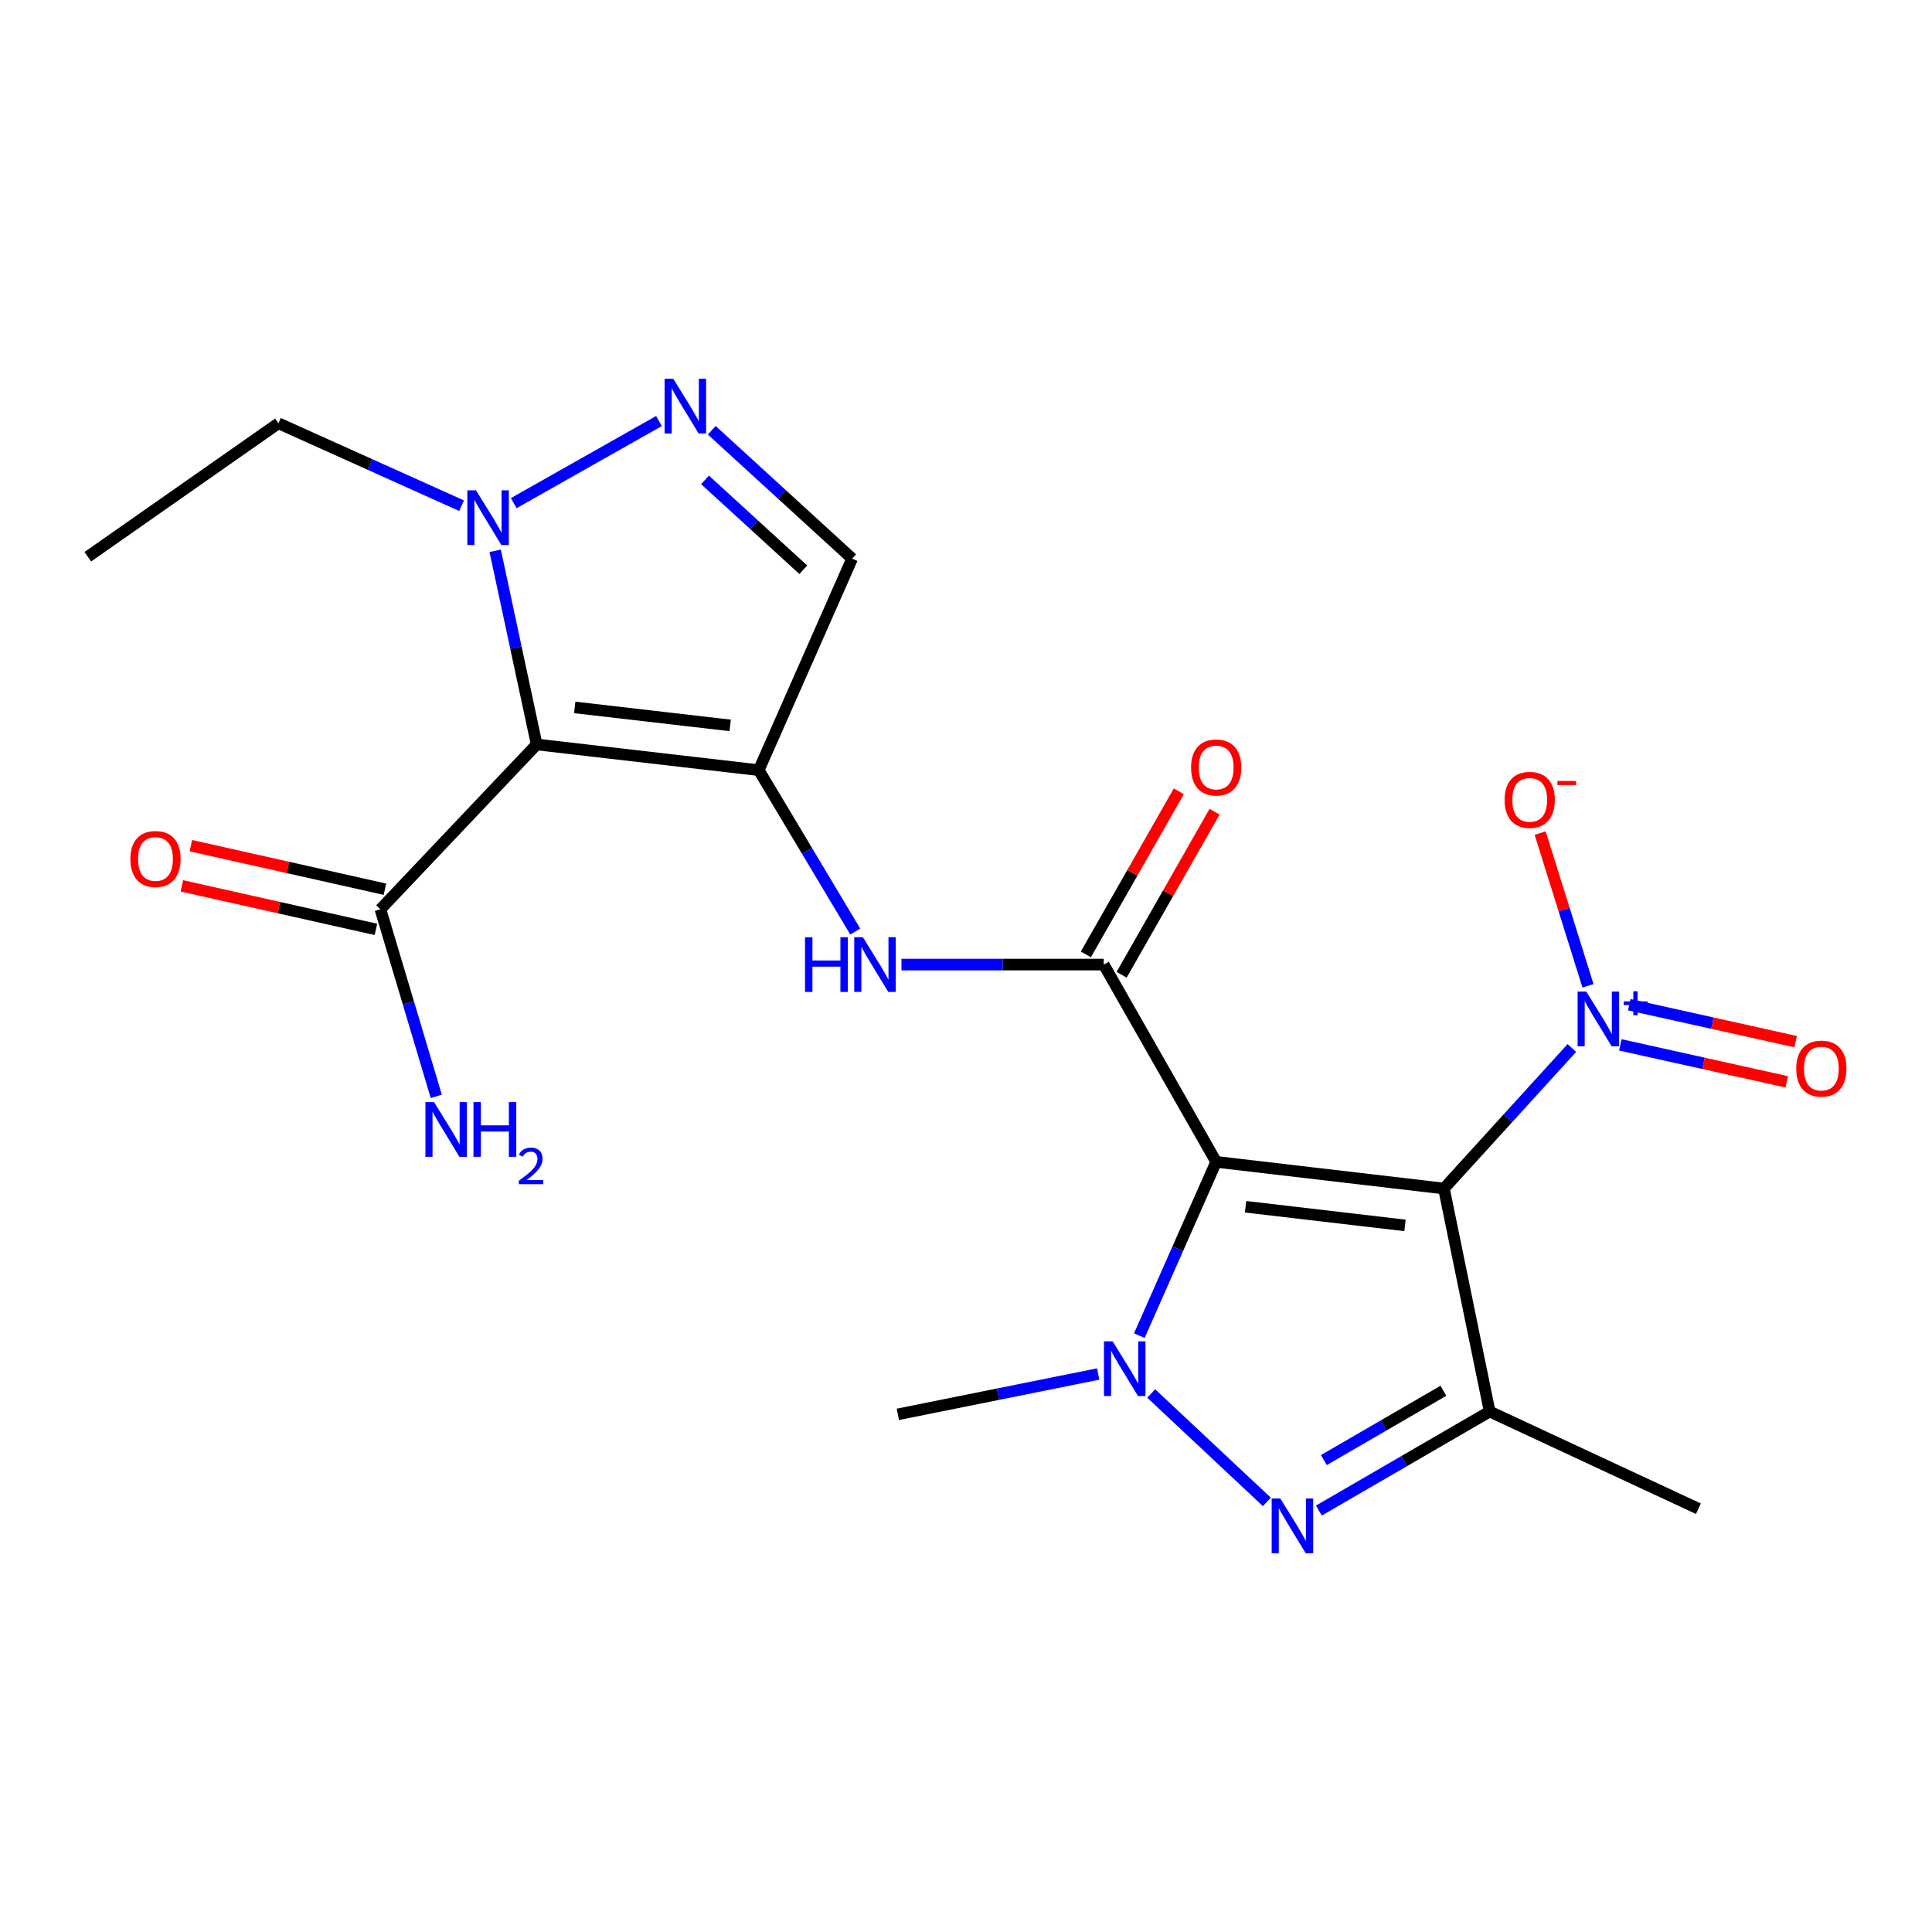 <?xml version='1.0' encoding='iso-8859-1'?>
<svg version='1.1' baseProfile='full'
              xmlns='http://www.w3.org/2000/svg'
                      xmlns:rdkit='http://www.rdkit.org/xml'
                      xmlns:xlink='http://www.w3.org/1999/xlink'
                  xml:space='preserve'
width='1000px' height='1000px' viewBox='0 0 1000 1000'>
<!-- END OF HEADER -->
<rect style='opacity:1.0;fill:#FFFFFF;stroke:none' width='1000' height='1000' x='0' y='0'> </rect>
<path class='bond-0' d='M 629.492,601.378 L 747.383,615.181' style='fill:none;fill-rule:evenodd;stroke:#000000;stroke-width:6px;stroke-linecap:butt;stroke-linejoin:miter;stroke-opacity:1' />
<path class='bond-0' d='M 644.698,624.612 L 727.222,634.274' style='fill:none;fill-rule:evenodd;stroke:#000000;stroke-width:6px;stroke-linecap:butt;stroke-linejoin:miter;stroke-opacity:1' />
<path class='bond-1' d='M 629.492,601.378 L 609.6,646.353' style='fill:none;fill-rule:evenodd;stroke:#000000;stroke-width:6px;stroke-linecap:butt;stroke-linejoin:miter;stroke-opacity:1' />
<path class='bond-1' d='M 609.6,646.353 L 589.709,691.329' style='fill:none;fill-rule:evenodd;stroke:#0000FF;stroke-width:6px;stroke-linecap:butt;stroke-linejoin:miter;stroke-opacity:1' />
<path class='bond-6' d='M 629.492,601.378 L 571.297,499.266' style='fill:none;fill-rule:evenodd;stroke:#000000;stroke-width:6px;stroke-linecap:butt;stroke-linejoin:miter;stroke-opacity:1' />
<path class='bond-5' d='M 747.383,615.181 L 771.047,730.61' style='fill:none;fill-rule:evenodd;stroke:#000000;stroke-width:6px;stroke-linecap:butt;stroke-linejoin:miter;stroke-opacity:1' />
<path class='bond-7' d='M 747.383,615.181 L 780.487,578.811' style='fill:none;fill-rule:evenodd;stroke:#000000;stroke-width:6px;stroke-linecap:butt;stroke-linejoin:miter;stroke-opacity:1' />
<path class='bond-7' d='M 780.487,578.811 L 813.592,542.441' style='fill:none;fill-rule:evenodd;stroke:#0000FF;stroke-width:6px;stroke-linecap:butt;stroke-linejoin:miter;stroke-opacity:1' />
<path class='bond-4' d='M 595.867,721.273 L 655.714,777.381' style='fill:none;fill-rule:evenodd;stroke:#0000FF;stroke-width:6px;stroke-linecap:butt;stroke-linejoin:miter;stroke-opacity:1' />
<path class='bond-18' d='M 568.418,711.181 L 516.576,721.624' style='fill:none;fill-rule:evenodd;stroke:#0000FF;stroke-width:6px;stroke-linecap:butt;stroke-linejoin:miter;stroke-opacity:1' />
<path class='bond-18' d='M 516.576,721.624 L 464.734,732.066' style='fill:none;fill-rule:evenodd;stroke:#000000;stroke-width:6px;stroke-linecap:butt;stroke-linejoin:miter;stroke-opacity:1' />
<path class='bond-2' d='M 392.726,398.634 L 417.701,440.404' style='fill:none;fill-rule:evenodd;stroke:#000000;stroke-width:6px;stroke-linecap:butt;stroke-linejoin:miter;stroke-opacity:1' />
<path class='bond-2' d='M 417.701,440.404 L 442.677,482.175' style='fill:none;fill-rule:evenodd;stroke:#0000FF;stroke-width:6px;stroke-linecap:butt;stroke-linejoin:miter;stroke-opacity:1' />
<path class='bond-3' d='M 392.726,398.634 L 277.781,385.328' style='fill:none;fill-rule:evenodd;stroke:#000000;stroke-width:6px;stroke-linecap:butt;stroke-linejoin:miter;stroke-opacity:1' />
<path class='bond-3' d='M 377.934,375.471 L 297.473,366.157' style='fill:none;fill-rule:evenodd;stroke:#000000;stroke-width:6px;stroke-linecap:butt;stroke-linejoin:miter;stroke-opacity:1' />
<path class='bond-11' d='M 392.726,398.634 L 441.059,289.147' style='fill:none;fill-rule:evenodd;stroke:#000000;stroke-width:6px;stroke-linecap:butt;stroke-linejoin:miter;stroke-opacity:1' />
<path class='bond-9' d='M 277.781,385.328 L 267.043,335.212' style='fill:none;fill-rule:evenodd;stroke:#000000;stroke-width:6px;stroke-linecap:butt;stroke-linejoin:miter;stroke-opacity:1' />
<path class='bond-9' d='M 267.043,335.212 L 256.304,285.095' style='fill:none;fill-rule:evenodd;stroke:#0000FF;stroke-width:6px;stroke-linecap:butt;stroke-linejoin:miter;stroke-opacity:1' />
<path class='bond-12' d='M 277.781,385.328 L 196.906,470.654' style='fill:none;fill-rule:evenodd;stroke:#000000;stroke-width:6px;stroke-linecap:butt;stroke-linejoin:miter;stroke-opacity:1' />
<path class='bond-22' d='M 682.649,781.862 L 726.848,756.236' style='fill:none;fill-rule:evenodd;stroke:#0000FF;stroke-width:6px;stroke-linecap:butt;stroke-linejoin:miter;stroke-opacity:1' />
<path class='bond-22' d='M 726.848,756.236 L 771.047,730.61' style='fill:none;fill-rule:evenodd;stroke:#000000;stroke-width:6px;stroke-linecap:butt;stroke-linejoin:miter;stroke-opacity:1' />
<path class='bond-22' d='M 685.221,755.74 L 716.16,737.802' style='fill:none;fill-rule:evenodd;stroke:#0000FF;stroke-width:6px;stroke-linecap:butt;stroke-linejoin:miter;stroke-opacity:1' />
<path class='bond-22' d='M 716.16,737.802 L 747.1,719.864' style='fill:none;fill-rule:evenodd;stroke:#000000;stroke-width:6px;stroke-linecap:butt;stroke-linejoin:miter;stroke-opacity:1' />
<path class='bond-19' d='M 771.047,730.61 L 879.09,780.909' style='fill:none;fill-rule:evenodd;stroke:#000000;stroke-width:6px;stroke-linecap:butt;stroke-linejoin:miter;stroke-opacity:1' />
<path class='bond-10' d='M 571.297,499.266 L 518.947,499.266' style='fill:none;fill-rule:evenodd;stroke:#000000;stroke-width:6px;stroke-linecap:butt;stroke-linejoin:miter;stroke-opacity:1' />
<path class='bond-10' d='M 518.947,499.266 L 466.597,499.266' style='fill:none;fill-rule:evenodd;stroke:#0000FF;stroke-width:6px;stroke-linecap:butt;stroke-linejoin:miter;stroke-opacity:1' />
<path class='bond-15' d='M 580.553,504.542 L 604.607,462.341' style='fill:none;fill-rule:evenodd;stroke:#000000;stroke-width:6px;stroke-linecap:butt;stroke-linejoin:miter;stroke-opacity:1' />
<path class='bond-15' d='M 604.607,462.341 L 628.66,420.139' style='fill:none;fill-rule:evenodd;stroke:#FF0000;stroke-width:6px;stroke-linecap:butt;stroke-linejoin:miter;stroke-opacity:1' />
<path class='bond-15' d='M 562.041,493.99 L 586.095,451.789' style='fill:none;fill-rule:evenodd;stroke:#000000;stroke-width:6px;stroke-linecap:butt;stroke-linejoin:miter;stroke-opacity:1' />
<path class='bond-15' d='M 586.095,451.789 L 610.148,409.588' style='fill:none;fill-rule:evenodd;stroke:#FF0000;stroke-width:6px;stroke-linecap:butt;stroke-linejoin:miter;stroke-opacity:1' />
<path class='bond-13' d='M 821.935,510.249 L 809.561,470.73' style='fill:none;fill-rule:evenodd;stroke:#0000FF;stroke-width:6px;stroke-linecap:butt;stroke-linejoin:miter;stroke-opacity:1' />
<path class='bond-13' d='M 809.561,470.73 L 797.187,431.211' style='fill:none;fill-rule:evenodd;stroke:#FF0000;stroke-width:6px;stroke-linecap:butt;stroke-linejoin:miter;stroke-opacity:1' />
<path class='bond-14' d='M 838.686,540.823 L 881.75,550.389' style='fill:none;fill-rule:evenodd;stroke:#0000FF;stroke-width:6px;stroke-linecap:butt;stroke-linejoin:miter;stroke-opacity:1' />
<path class='bond-14' d='M 881.75,550.389 L 924.814,559.955' style='fill:none;fill-rule:evenodd;stroke:#FF0000;stroke-width:6px;stroke-linecap:butt;stroke-linejoin:miter;stroke-opacity:1' />
<path class='bond-14' d='M 843.306,520.023 L 886.37,529.588' style='fill:none;fill-rule:evenodd;stroke:#0000FF;stroke-width:6px;stroke-linecap:butt;stroke-linejoin:miter;stroke-opacity:1' />
<path class='bond-14' d='M 886.37,529.588 L 929.434,539.154' style='fill:none;fill-rule:evenodd;stroke:#FF0000;stroke-width:6px;stroke-linecap:butt;stroke-linejoin:miter;stroke-opacity:1' />
<path class='bond-8' d='M 368.403,222.698 L 404.731,255.922' style='fill:none;fill-rule:evenodd;stroke:#0000FF;stroke-width:6px;stroke-linecap:butt;stroke-linejoin:miter;stroke-opacity:1' />
<path class='bond-8' d='M 404.731,255.922 L 441.059,289.147' style='fill:none;fill-rule:evenodd;stroke:#000000;stroke-width:6px;stroke-linecap:butt;stroke-linejoin:miter;stroke-opacity:1' />
<path class='bond-8' d='M 364.921,248.389 L 390.351,271.646' style='fill:none;fill-rule:evenodd;stroke:#0000FF;stroke-width:6px;stroke-linecap:butt;stroke-linejoin:miter;stroke-opacity:1' />
<path class='bond-8' d='M 390.351,271.646 L 415.78,294.903' style='fill:none;fill-rule:evenodd;stroke:#000000;stroke-width:6px;stroke-linecap:butt;stroke-linejoin:miter;stroke-opacity:1' />
<path class='bond-23' d='M 341.066,217.931 L 265.906,260.425' style='fill:none;fill-rule:evenodd;stroke:#0000FF;stroke-width:6px;stroke-linecap:butt;stroke-linejoin:miter;stroke-opacity:1' />
<path class='bond-20' d='M 238.912,261.76 L 191.517,240.426' style='fill:none;fill-rule:evenodd;stroke:#0000FF;stroke-width:6px;stroke-linecap:butt;stroke-linejoin:miter;stroke-opacity:1' />
<path class='bond-20' d='M 191.517,240.426 L 144.122,219.091' style='fill:none;fill-rule:evenodd;stroke:#000000;stroke-width:6px;stroke-linecap:butt;stroke-linejoin:miter;stroke-opacity:1' />
<path class='bond-16' d='M 199.239,460.259 L 149.019,448.989' style='fill:none;fill-rule:evenodd;stroke:#000000;stroke-width:6px;stroke-linecap:butt;stroke-linejoin:miter;stroke-opacity:1' />
<path class='bond-16' d='M 149.019,448.989 L 98.798,437.72' style='fill:none;fill-rule:evenodd;stroke:#FF0000;stroke-width:6px;stroke-linecap:butt;stroke-linejoin:miter;stroke-opacity:1' />
<path class='bond-16' d='M 194.573,481.05 L 144.353,469.78' style='fill:none;fill-rule:evenodd;stroke:#000000;stroke-width:6px;stroke-linecap:butt;stroke-linejoin:miter;stroke-opacity:1' />
<path class='bond-16' d='M 144.353,469.78 L 94.132,458.511' style='fill:none;fill-rule:evenodd;stroke:#FF0000;stroke-width:6px;stroke-linecap:butt;stroke-linejoin:miter;stroke-opacity:1' />
<path class='bond-17' d='M 196.906,470.654 L 211.359,519.063' style='fill:none;fill-rule:evenodd;stroke:#000000;stroke-width:6px;stroke-linecap:butt;stroke-linejoin:miter;stroke-opacity:1' />
<path class='bond-17' d='M 211.359,519.063 L 225.812,567.471' style='fill:none;fill-rule:evenodd;stroke:#0000FF;stroke-width:6px;stroke-linecap:butt;stroke-linejoin:miter;stroke-opacity:1' />
<path class='bond-21' d='M 144.122,219.091 L 45.455,288.164' style='fill:none;fill-rule:evenodd;stroke:#000000;stroke-width:6px;stroke-linecap:butt;stroke-linejoin:miter;stroke-opacity:1' />
<path  class='atom-2' d='M 575.893 694.255
L 585.173 709.255
Q 586.093 710.735, 587.573 713.415
Q 589.053 716.095, 589.133 716.255
L 589.133 694.255
L 592.893 694.255
L 592.893 722.575
L 589.013 722.575
L 579.053 706.175
Q 577.893 704.255, 576.653 702.055
Q 575.453 699.855, 575.093 699.175
L 575.093 722.575
L 571.413 722.575
L 571.413 694.255
L 575.893 694.255
' fill='#0000FF'/>
<path  class='atom-5' d='M 662.699 775.639
L 671.979 790.639
Q 672.899 792.119, 674.379 794.799
Q 675.859 797.479, 675.939 797.639
L 675.939 775.639
L 679.699 775.639
L 679.699 803.959
L 675.819 803.959
L 665.859 787.559
Q 664.699 785.639, 663.459 783.439
Q 662.259 781.239, 661.899 780.559
L 661.899 803.959
L 658.219 803.959
L 658.219 775.639
L 662.699 775.639
' fill='#0000FF'/>
<path  class='atom-8' d='M 821.04 513.221
L 830.32 528.221
Q 831.24 529.701, 832.72 532.381
Q 834.2 535.061, 834.28 535.221
L 834.28 513.221
L 838.04 513.221
L 838.04 541.541
L 834.16 541.541
L 824.2 525.141
Q 823.04 523.221, 821.8 521.021
Q 820.6 518.821, 820.24 518.141
L 820.24 541.541
L 816.56 541.541
L 816.56 513.221
L 821.04 513.221
' fill='#0000FF'/>
<path  class='atom-8' d='M 840.416 518.325
L 845.405 518.325
L 845.405 513.072
L 847.623 513.072
L 847.623 518.325
L 852.745 518.325
L 852.745 520.226
L 847.623 520.226
L 847.623 525.506
L 845.405 525.506
L 845.405 520.226
L 840.416 520.226
L 840.416 518.325
' fill='#0000FF'/>
<path  class='atom-9' d='M 348.478 196.041
L 357.758 211.041
Q 358.678 212.521, 360.158 215.201
Q 361.638 217.881, 361.718 218.041
L 361.718 196.041
L 365.478 196.041
L 365.478 224.361
L 361.598 224.361
L 351.638 207.961
Q 350.478 206.041, 349.238 203.841
Q 348.038 201.641, 347.678 200.961
L 347.678 224.361
L 343.998 224.361
L 343.998 196.041
L 348.478 196.041
' fill='#0000FF'/>
<path  class='atom-10' d='M 246.366 253.774
L 255.646 268.774
Q 256.566 270.254, 258.046 272.934
Q 259.526 275.614, 259.606 275.774
L 259.606 253.774
L 263.366 253.774
L 263.366 282.094
L 259.486 282.094
L 249.526 265.694
Q 248.366 263.774, 247.126 261.574
Q 245.926 259.374, 245.566 258.694
L 245.566 282.094
L 241.886 282.094
L 241.886 253.774
L 246.366 253.774
' fill='#0000FF'/>
<path  class='atom-11' d='M 416.677 485.106
L 420.517 485.106
L 420.517 497.146
L 434.997 497.146
L 434.997 485.106
L 438.837 485.106
L 438.837 513.426
L 434.997 513.426
L 434.997 500.346
L 420.517 500.346
L 420.517 513.426
L 416.677 513.426
L 416.677 485.106
' fill='#0000FF'/>
<path  class='atom-11' d='M 446.637 485.106
L 455.917 500.106
Q 456.837 501.586, 458.317 504.266
Q 459.797 506.946, 459.877 507.106
L 459.877 485.106
L 463.637 485.106
L 463.637 513.426
L 459.757 513.426
L 449.797 497.026
Q 448.637 495.106, 447.397 492.906
Q 446.197 490.706, 445.837 490.026
L 445.837 513.426
L 442.157 513.426
L 442.157 485.106
L 446.637 485.106
' fill='#0000FF'/>
<path  class='atom-14' d='M 778.775 414.008
Q 778.775 407.208, 782.135 403.408
Q 785.495 399.608, 791.775 399.608
Q 798.055 399.608, 801.415 403.408
Q 804.775 407.208, 804.775 414.008
Q 804.775 420.888, 801.375 424.808
Q 797.975 428.688, 791.775 428.688
Q 785.535 428.688, 782.135 424.808
Q 778.775 420.928, 778.775 414.008
M 791.775 425.488
Q 796.095 425.488, 798.415 422.608
Q 800.775 419.688, 800.775 414.008
Q 800.775 408.448, 798.415 405.648
Q 796.095 402.808, 791.775 402.808
Q 787.455 402.808, 785.095 405.608
Q 782.775 408.408, 782.775 414.008
Q 782.775 419.728, 785.095 422.608
Q 787.455 425.488, 791.775 425.488
' fill='#FF0000'/>
<path  class='atom-14' d='M 806.095 404.23
L 815.784 404.23
L 815.784 406.342
L 806.095 406.342
L 806.095 404.23
' fill='#FF0000'/>
<path  class='atom-15' d='M 929.729 553.101
Q 929.729 546.301, 933.089 542.501
Q 936.449 538.701, 942.729 538.701
Q 949.009 538.701, 952.369 542.501
Q 955.729 546.301, 955.729 553.101
Q 955.729 559.981, 952.329 563.901
Q 948.929 567.781, 942.729 567.781
Q 936.489 567.781, 933.089 563.901
Q 929.729 560.021, 929.729 553.101
M 942.729 564.581
Q 947.049 564.581, 949.369 561.701
Q 951.729 558.781, 951.729 553.101
Q 951.729 547.541, 949.369 544.741
Q 947.049 541.901, 942.729 541.901
Q 938.409 541.901, 936.049 544.701
Q 933.729 547.501, 933.729 553.101
Q 933.729 558.821, 936.049 561.701
Q 938.409 564.581, 942.729 564.581
' fill='#FF0000'/>
<path  class='atom-16' d='M 616.492 397.246
Q 616.492 390.446, 619.852 386.646
Q 623.212 382.846, 629.492 382.846
Q 635.772 382.846, 639.132 386.646
Q 642.492 390.446, 642.492 397.246
Q 642.492 404.126, 639.092 408.046
Q 635.692 411.926, 629.492 411.926
Q 623.252 411.926, 619.852 408.046
Q 616.492 404.166, 616.492 397.246
M 629.492 408.726
Q 633.812 408.726, 636.132 405.846
Q 638.492 402.926, 638.492 397.246
Q 638.492 391.686, 636.132 388.886
Q 633.812 386.046, 629.492 386.046
Q 625.172 386.046, 622.812 388.846
Q 620.492 391.646, 620.492 397.246
Q 620.492 402.966, 622.812 405.846
Q 625.172 408.726, 629.492 408.726
' fill='#FF0000'/>
<path  class='atom-17' d='M 67.482 444.608
Q 67.482 437.808, 70.842 434.008
Q 74.202 430.208, 80.482 430.208
Q 86.762 430.208, 90.122 434.008
Q 93.482 437.808, 93.482 444.608
Q 93.482 451.488, 90.082 455.408
Q 86.682 459.288, 80.482 459.288
Q 74.242 459.288, 70.842 455.408
Q 67.482 451.528, 67.482 444.608
M 80.482 456.088
Q 84.802 456.088, 87.122 453.208
Q 89.482 450.288, 89.482 444.608
Q 89.482 439.048, 87.122 436.248
Q 84.802 433.408, 80.482 433.408
Q 76.162 433.408, 73.802 436.208
Q 71.482 439.008, 71.482 444.608
Q 71.482 450.328, 73.802 453.208
Q 76.162 456.088, 80.482 456.088
' fill='#FF0000'/>
<path  class='atom-18' d='M 224.668 570.444
L 233.948 585.444
Q 234.868 586.924, 236.348 589.604
Q 237.828 592.284, 237.908 592.444
L 237.908 570.444
L 241.668 570.444
L 241.668 598.764
L 237.788 598.764
L 227.828 582.364
Q 226.668 580.444, 225.428 578.244
Q 224.228 576.044, 223.868 575.364
L 223.868 598.764
L 220.188 598.764
L 220.188 570.444
L 224.668 570.444
' fill='#0000FF'/>
<path  class='atom-18' d='M 245.068 570.444
L 248.908 570.444
L 248.908 582.484
L 263.388 582.484
L 263.388 570.444
L 267.228 570.444
L 267.228 598.764
L 263.388 598.764
L 263.388 585.684
L 248.908 585.684
L 248.908 598.764
L 245.068 598.764
L 245.068 570.444
' fill='#0000FF'/>
<path  class='atom-18' d='M 268.601 597.771
Q 269.287 596.002, 270.924 595.025
Q 272.561 594.022, 274.831 594.022
Q 277.656 594.022, 279.24 595.553
Q 280.824 597.084, 280.824 599.803
Q 280.824 602.575, 278.765 605.163
Q 276.732 607.75, 272.508 610.812
L 281.141 610.812
L 281.141 612.924
L 268.548 612.924
L 268.548 611.155
Q 272.033 608.674, 274.092 606.826
Q 276.177 604.978, 277.181 603.315
Q 278.184 601.651, 278.184 599.935
Q 278.184 598.14, 277.286 597.137
Q 276.389 596.134, 274.831 596.134
Q 273.326 596.134, 272.323 596.741
Q 271.32 597.348, 270.607 598.695
L 268.601 597.771
' fill='#0000FF'/>
</svg>
